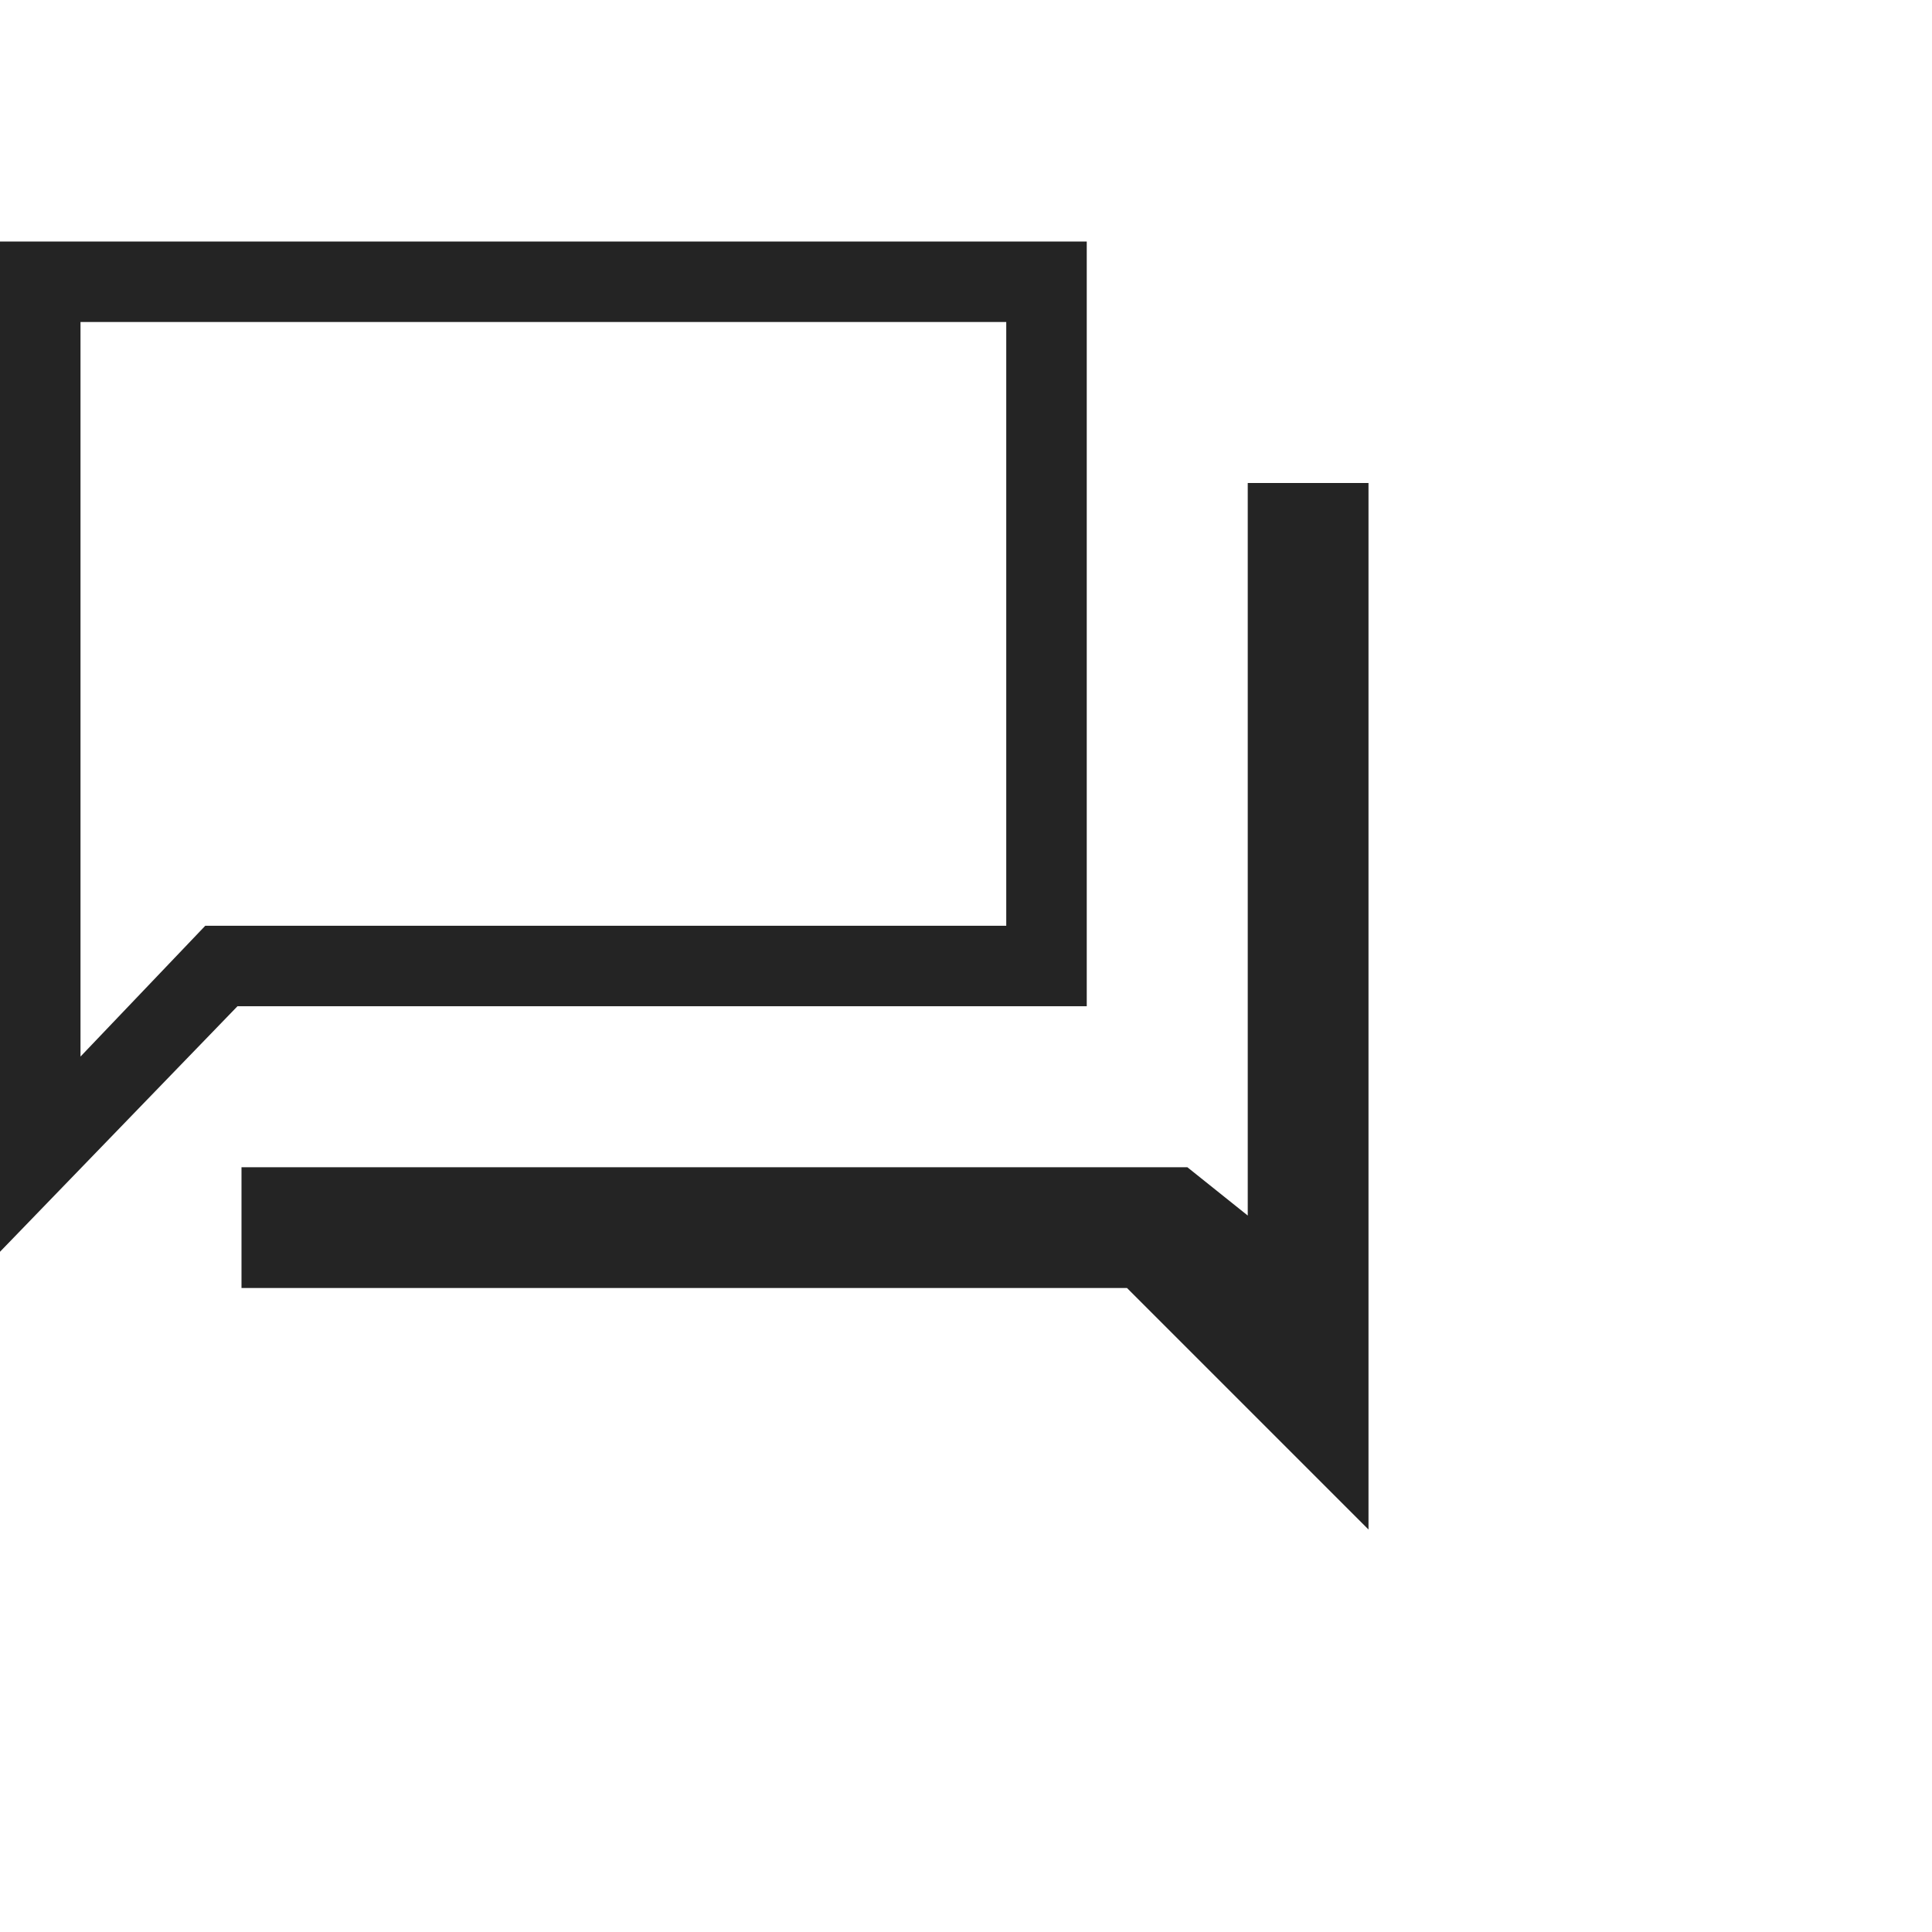 <svg xmlns="http://www.w3.org/2000/svg" width="48" height="48" viewBox="0 0 48 48">
  <title>Messages</title>
  <path fill="#242424" d="M0 31.1V6h27v19H5.9L0 31.1Zm6 .9v-3h23.5l1.5 1.2V12h3v26l-6-6H6ZM25 8H2v18.25L5.1 23H25V8Z"/>
</svg>
